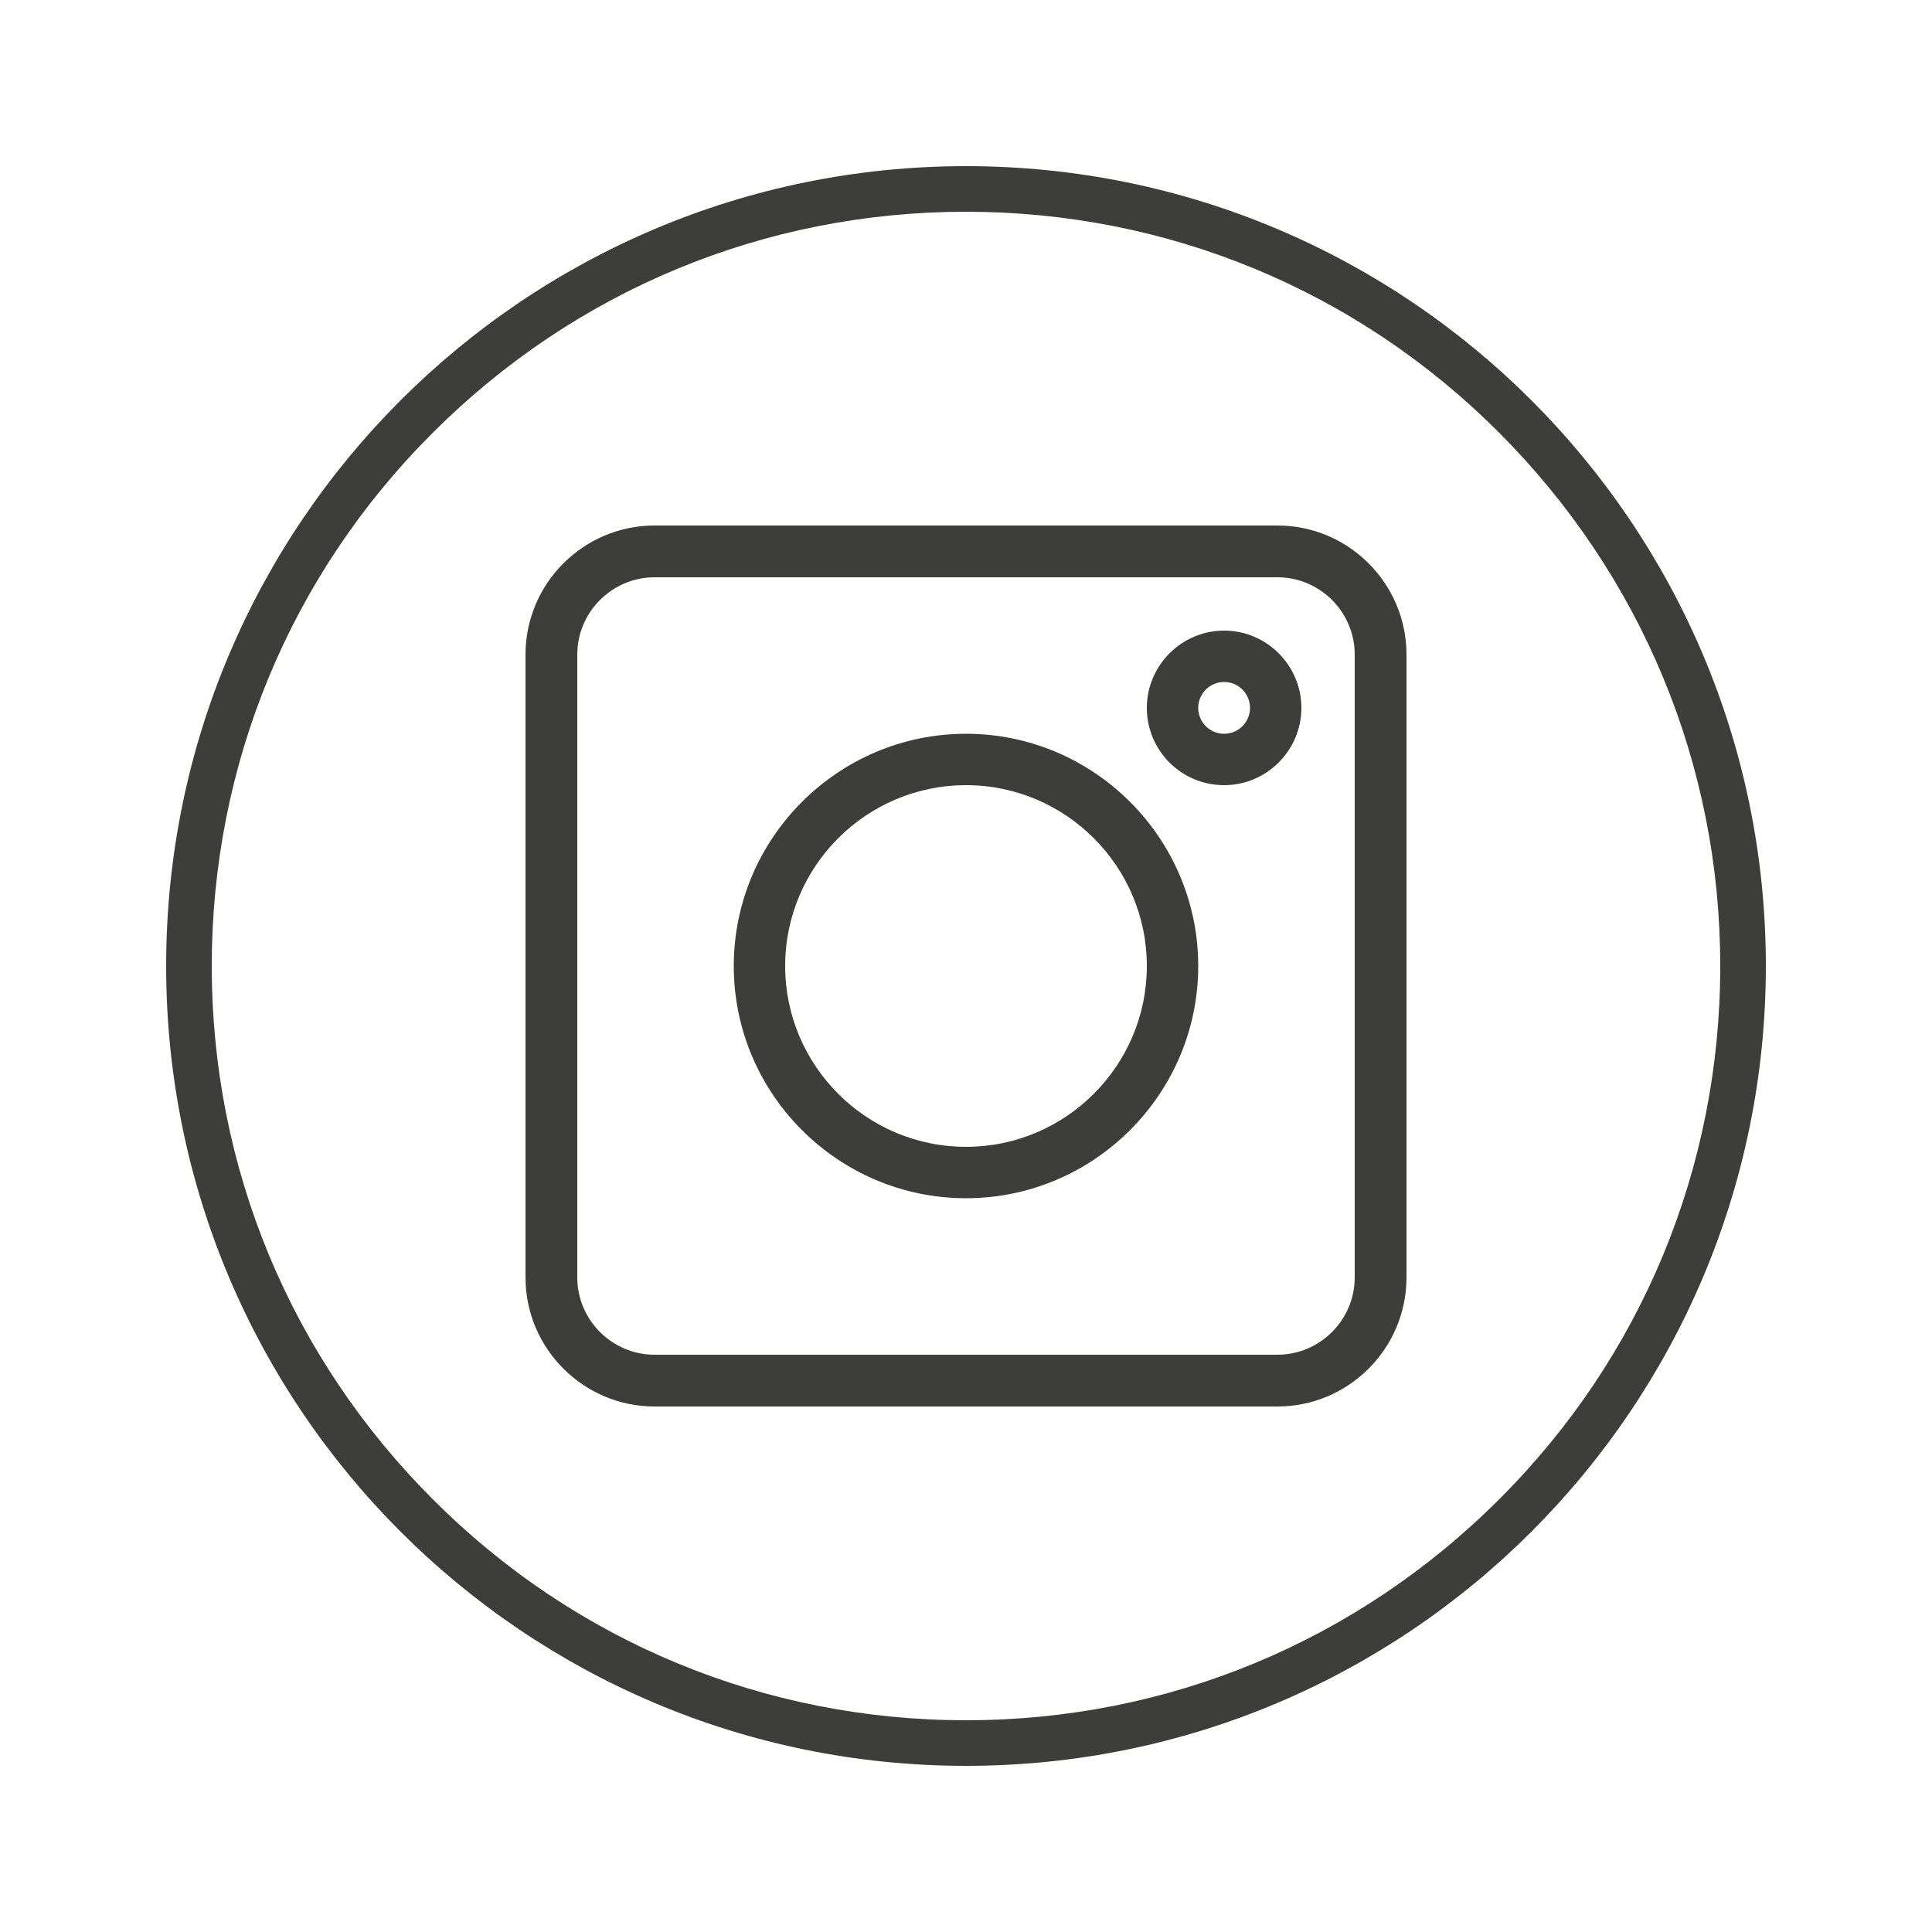 <?xml version="1.0" encoding="utf-8"?>
<!-- Generator: Adobe Illustrator 22.0.0, SVG Export Plug-In . SVG Version: 6.00 Build 0)  -->
<svg version="1.1" id="Calque_1" xmlns="http://www.w3.org/2000/svg" xmlns:xlink="http://www.w3.org/1999/xlink" x="0px" y="0px"
	 viewBox="0 0 500 500" style="enable-background:new 0 0 500 500;" xml:space="preserve">
<style type="text/css">
	.st0{fill:#3D3D3B;}
</style>
<path class="st0" d="M250,43C135.7,43,43,135.7,43,250s92.7,207,207,207s207-92.7,207-207S364.3,43,250,43z M388,388
	c-36.9,36.9-85.9,57.2-138,57.2S148.8,424.9,112,388c-36.9-36.9-57.2-85.9-57.2-138S75.1,148.8,112,112
	c36.9-36.9,85.9-57.2,138-57.2S351.2,75.1,388,112s57.2,85.9,57.2,138S424.9,351.2,388,388z"/>
<g>
	<path class="st0" d="M169.4,364h161.2c18.4,0,33.4-15,33.4-33.4V169.4c0-18.4-15-33.4-33.4-33.4H169.4c-18.4,0-33.4,15-33.4,33.4
		v161.2C136,349,151,364,169.4,364z M149.4,169.4c0-11,9-20,20-20h161.2c11,0,20,9,20,20v161.2c0,11-9,20-20,20H169.4
		c-11,0-20-9-20-20V169.4z"/>
	<path class="st0" d="M250,310.1c33.1,0,60.1-27,60.1-60.1s-27-60.1-60.1-60.1s-60.1,27-60.1,60.1S216.9,310.1,250,310.1z
		 M250,203.2c25.8,0,46.8,21,46.8,46.8s-21,46.8-46.8,46.8s-46.8-21-46.8-46.8S224.2,203.2,250,203.2z"/>
	<path class="st0" d="M316.8,203.2c11,0,20-9,20-20s-9-20-20-20s-20,9-20,20S305.7,203.2,316.8,203.2z M316.8,176.5
		c3.7,0,6.7,3,6.7,6.7s-3,6.7-6.7,6.7s-6.7-3-6.7-6.7S313.1,176.5,316.8,176.5z"/>
</g>
</svg>
